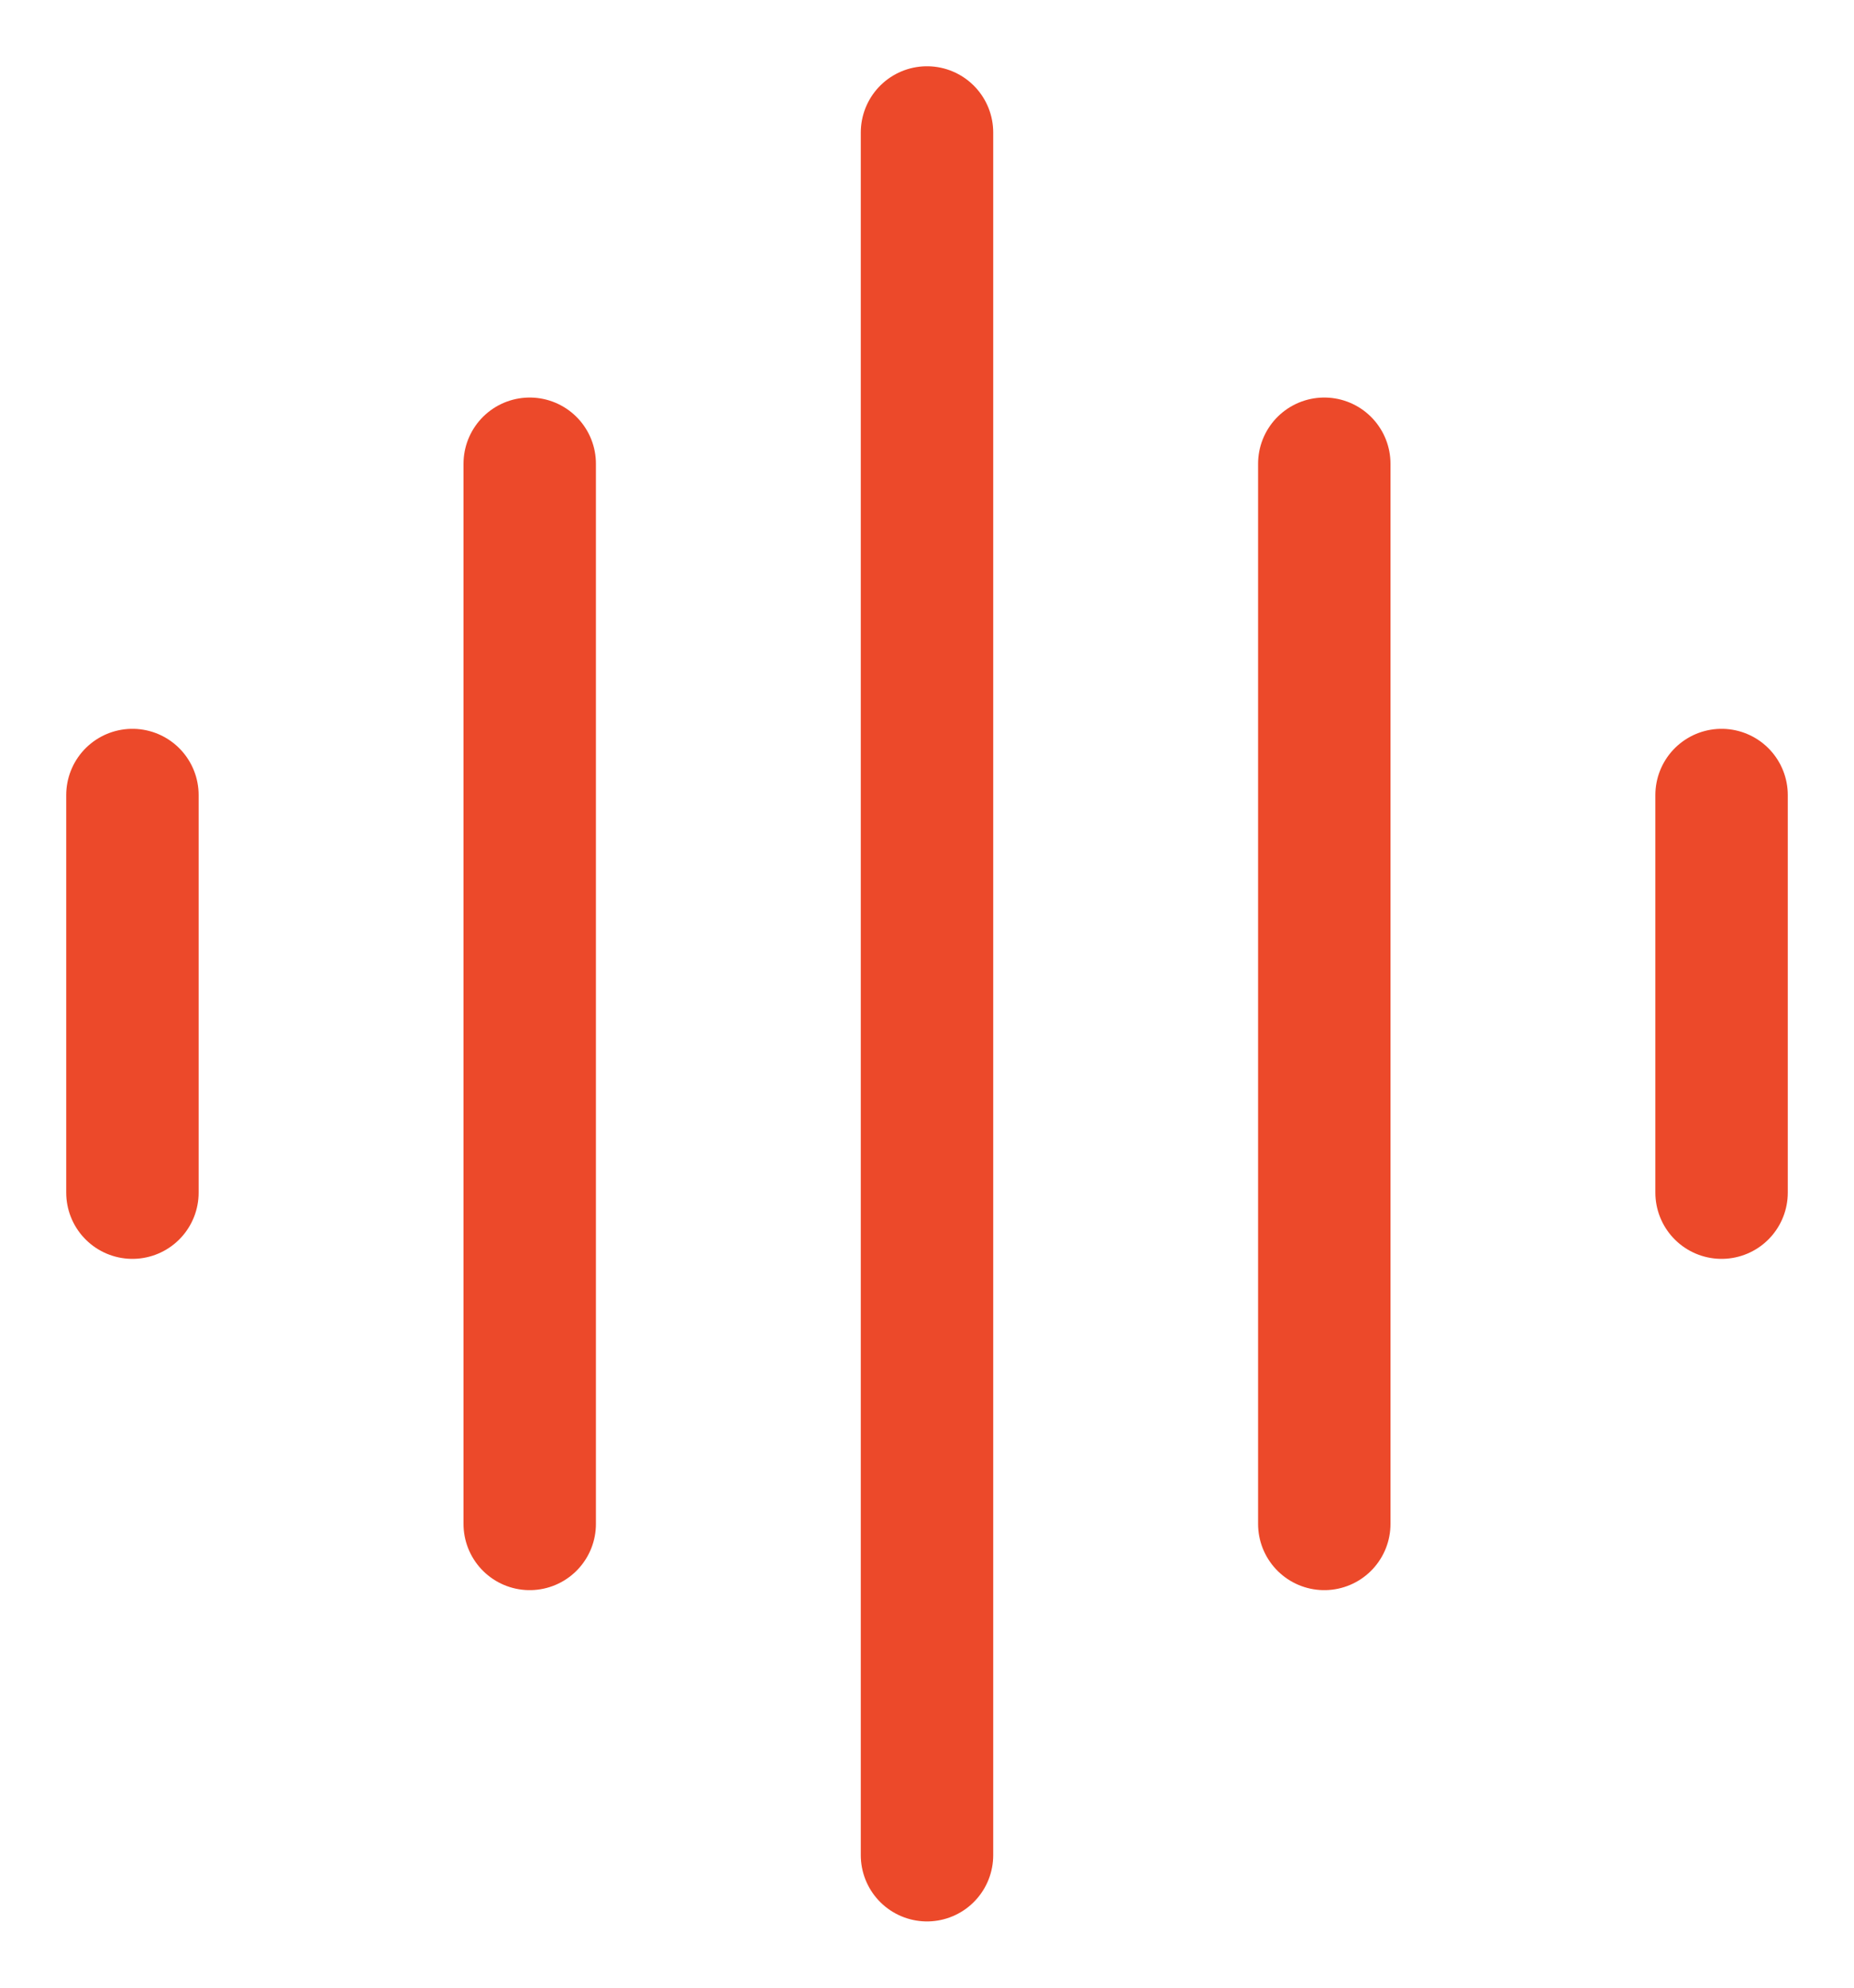 <?xml version="1.0" encoding="UTF-8"?> <svg xmlns="http://www.w3.org/2000/svg" width="14" height="15" viewBox="0 0 14 15" fill="none"><path d="M1 6V9M4 3.5V11.5M7 1V14M10 3.5V11.5M13 6V9" stroke="#EC492A" stroke-linecap="round" stroke-linejoin="round"></path></svg> 